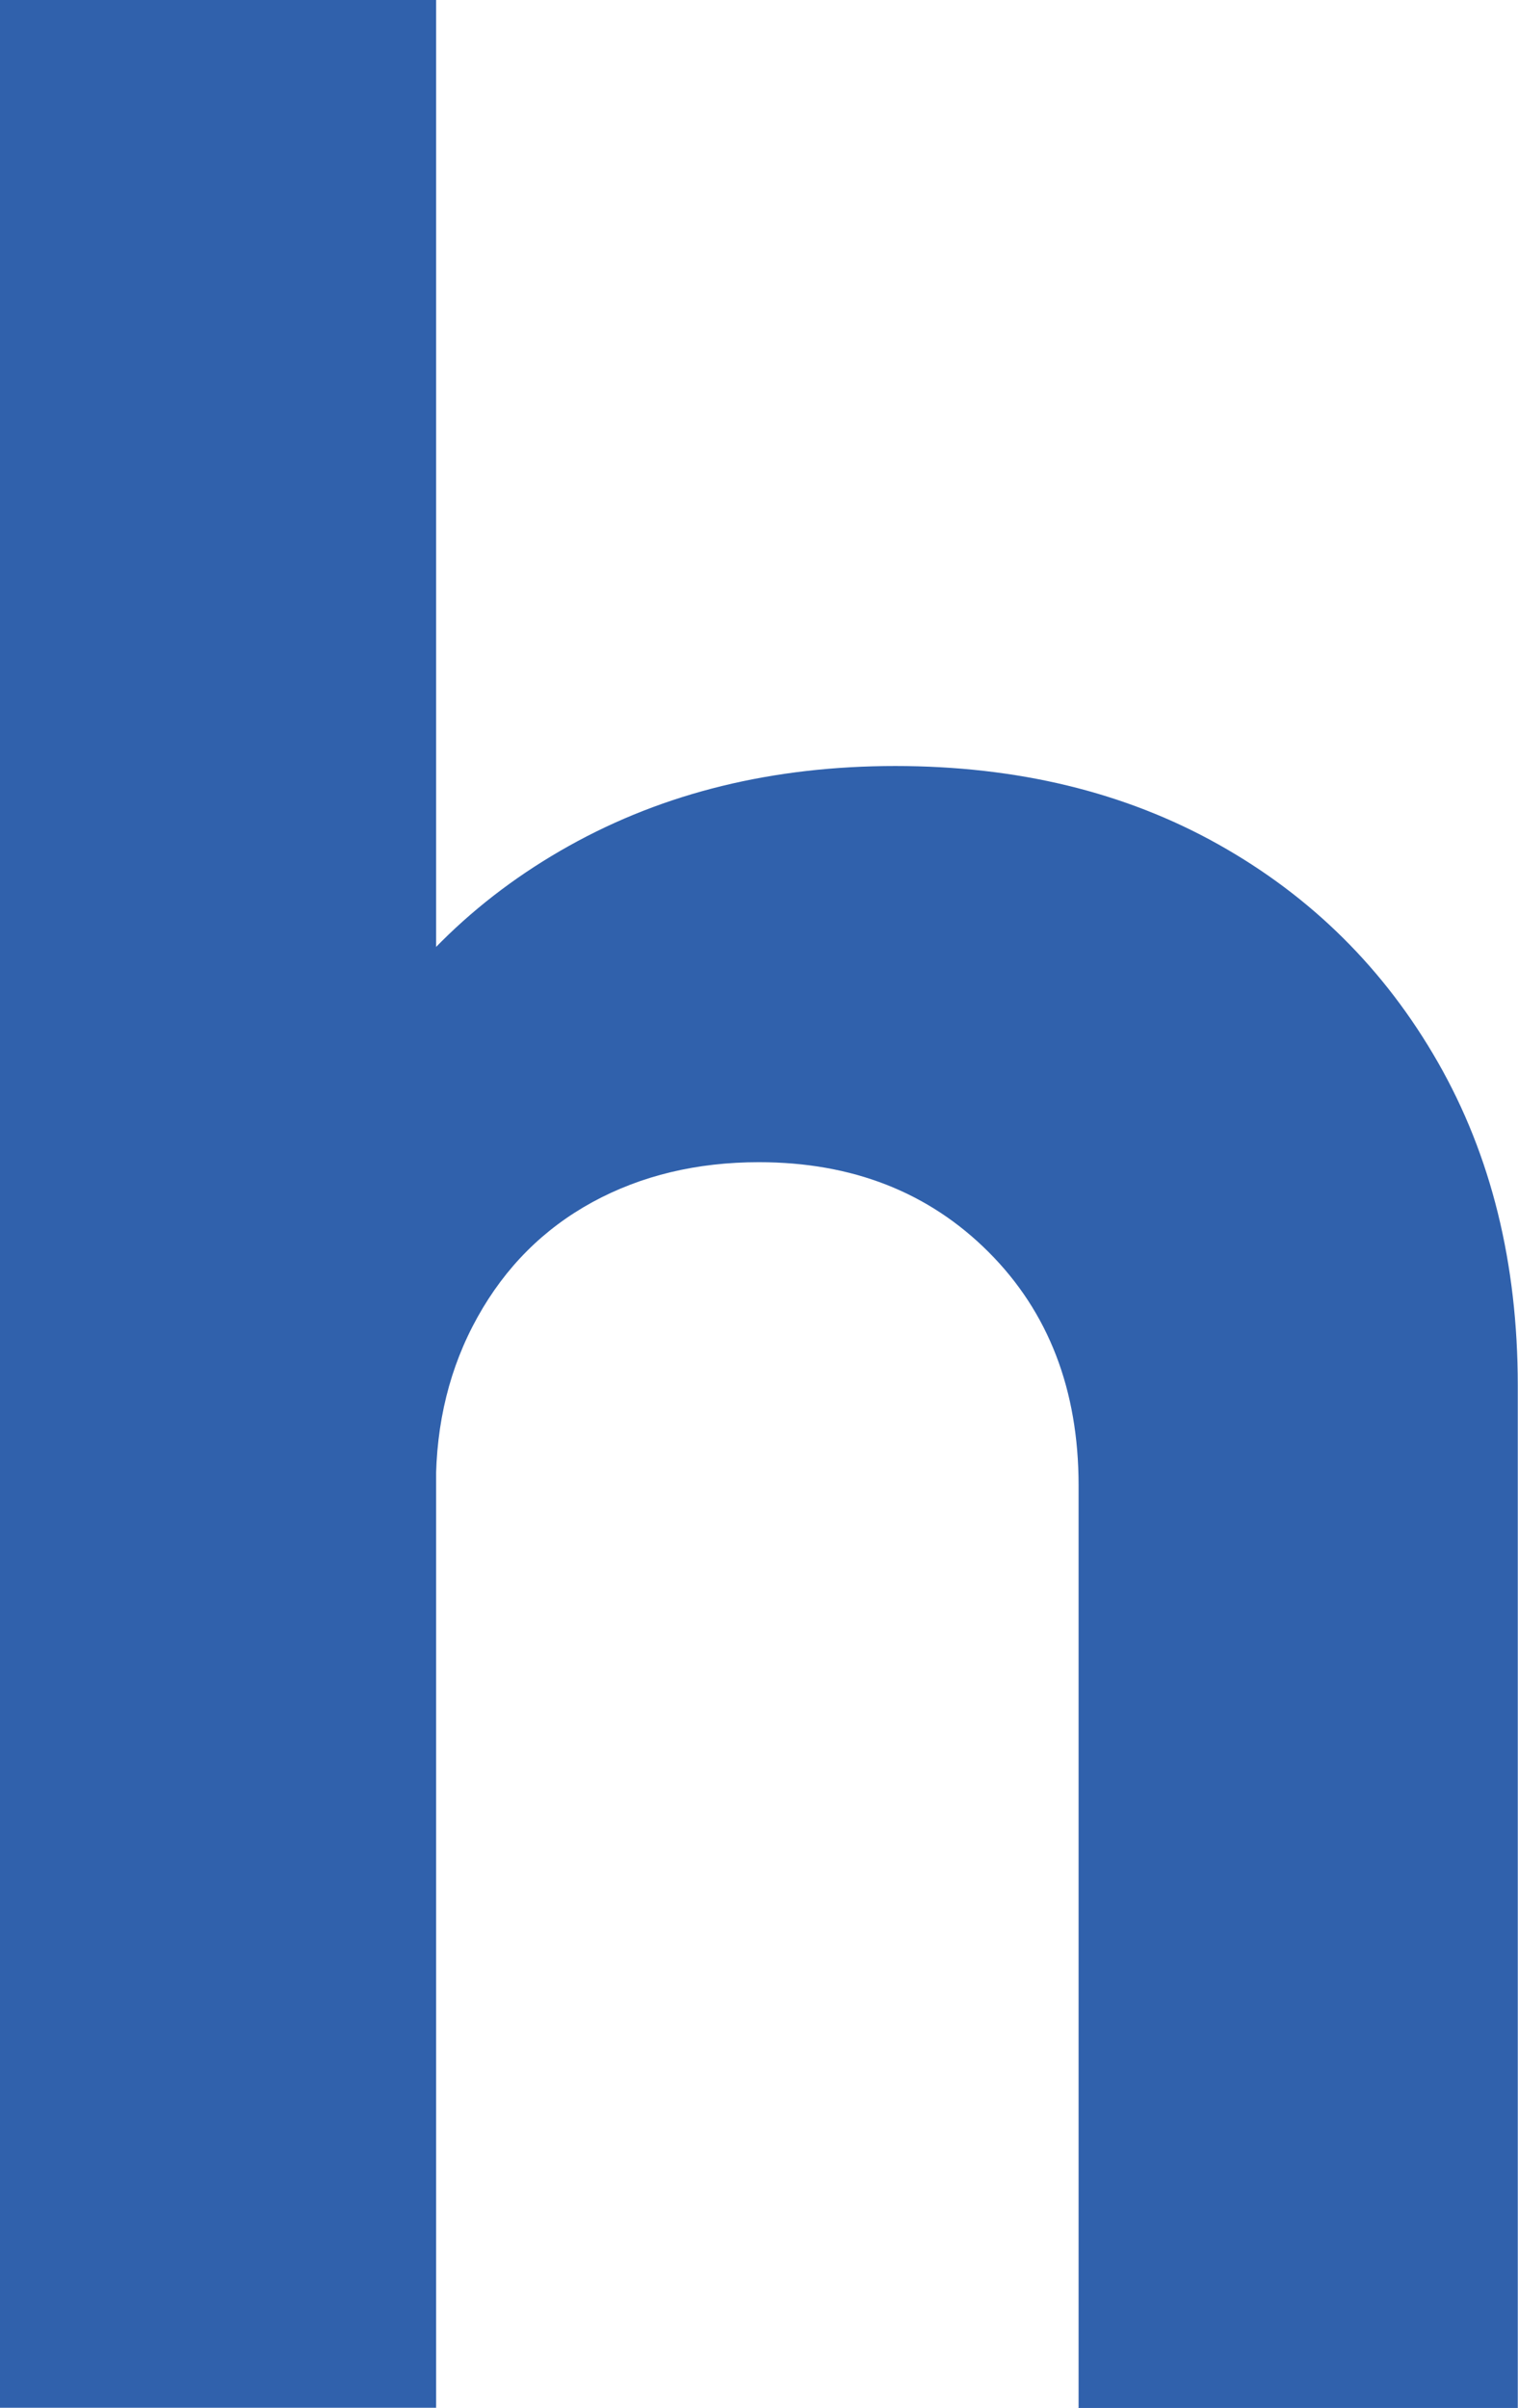 <?xml version="1.0" encoding="UTF-8"?><svg xmlns="http://www.w3.org/2000/svg" width="69.23" height="109.76" viewBox="0 0 69.23 109.76"><defs><style>.d{fill:#3061ac;}</style></defs><g id="a"/><g id="b"><g id="c"><path class="d" d="M0,109.76V0H19.89V109.76H0Zm49.19,0v-42.05c0-4.35-1.37-7.9-4.1-10.63s-6.22-4.1-10.48-4.1c-2.83,0-5.37,.61-7.59,1.82-2.23,1.22-3.97,2.96-5.24,5.24-1.27,2.28-1.9,4.83-1.9,7.67l-7.74-4.1c0-5.67,1.22-10.65,3.64-14.95,2.43-4.3,5.82-7.67,10.17-10.1,4.35-2.43,9.31-3.64,14.88-3.64s10.48,1.19,14.73,3.57c4.25,2.38,7.59,5.69,10.02,9.94s3.64,9.16,3.64,14.73v46.61h-20.04Z"/></g></g></svg>